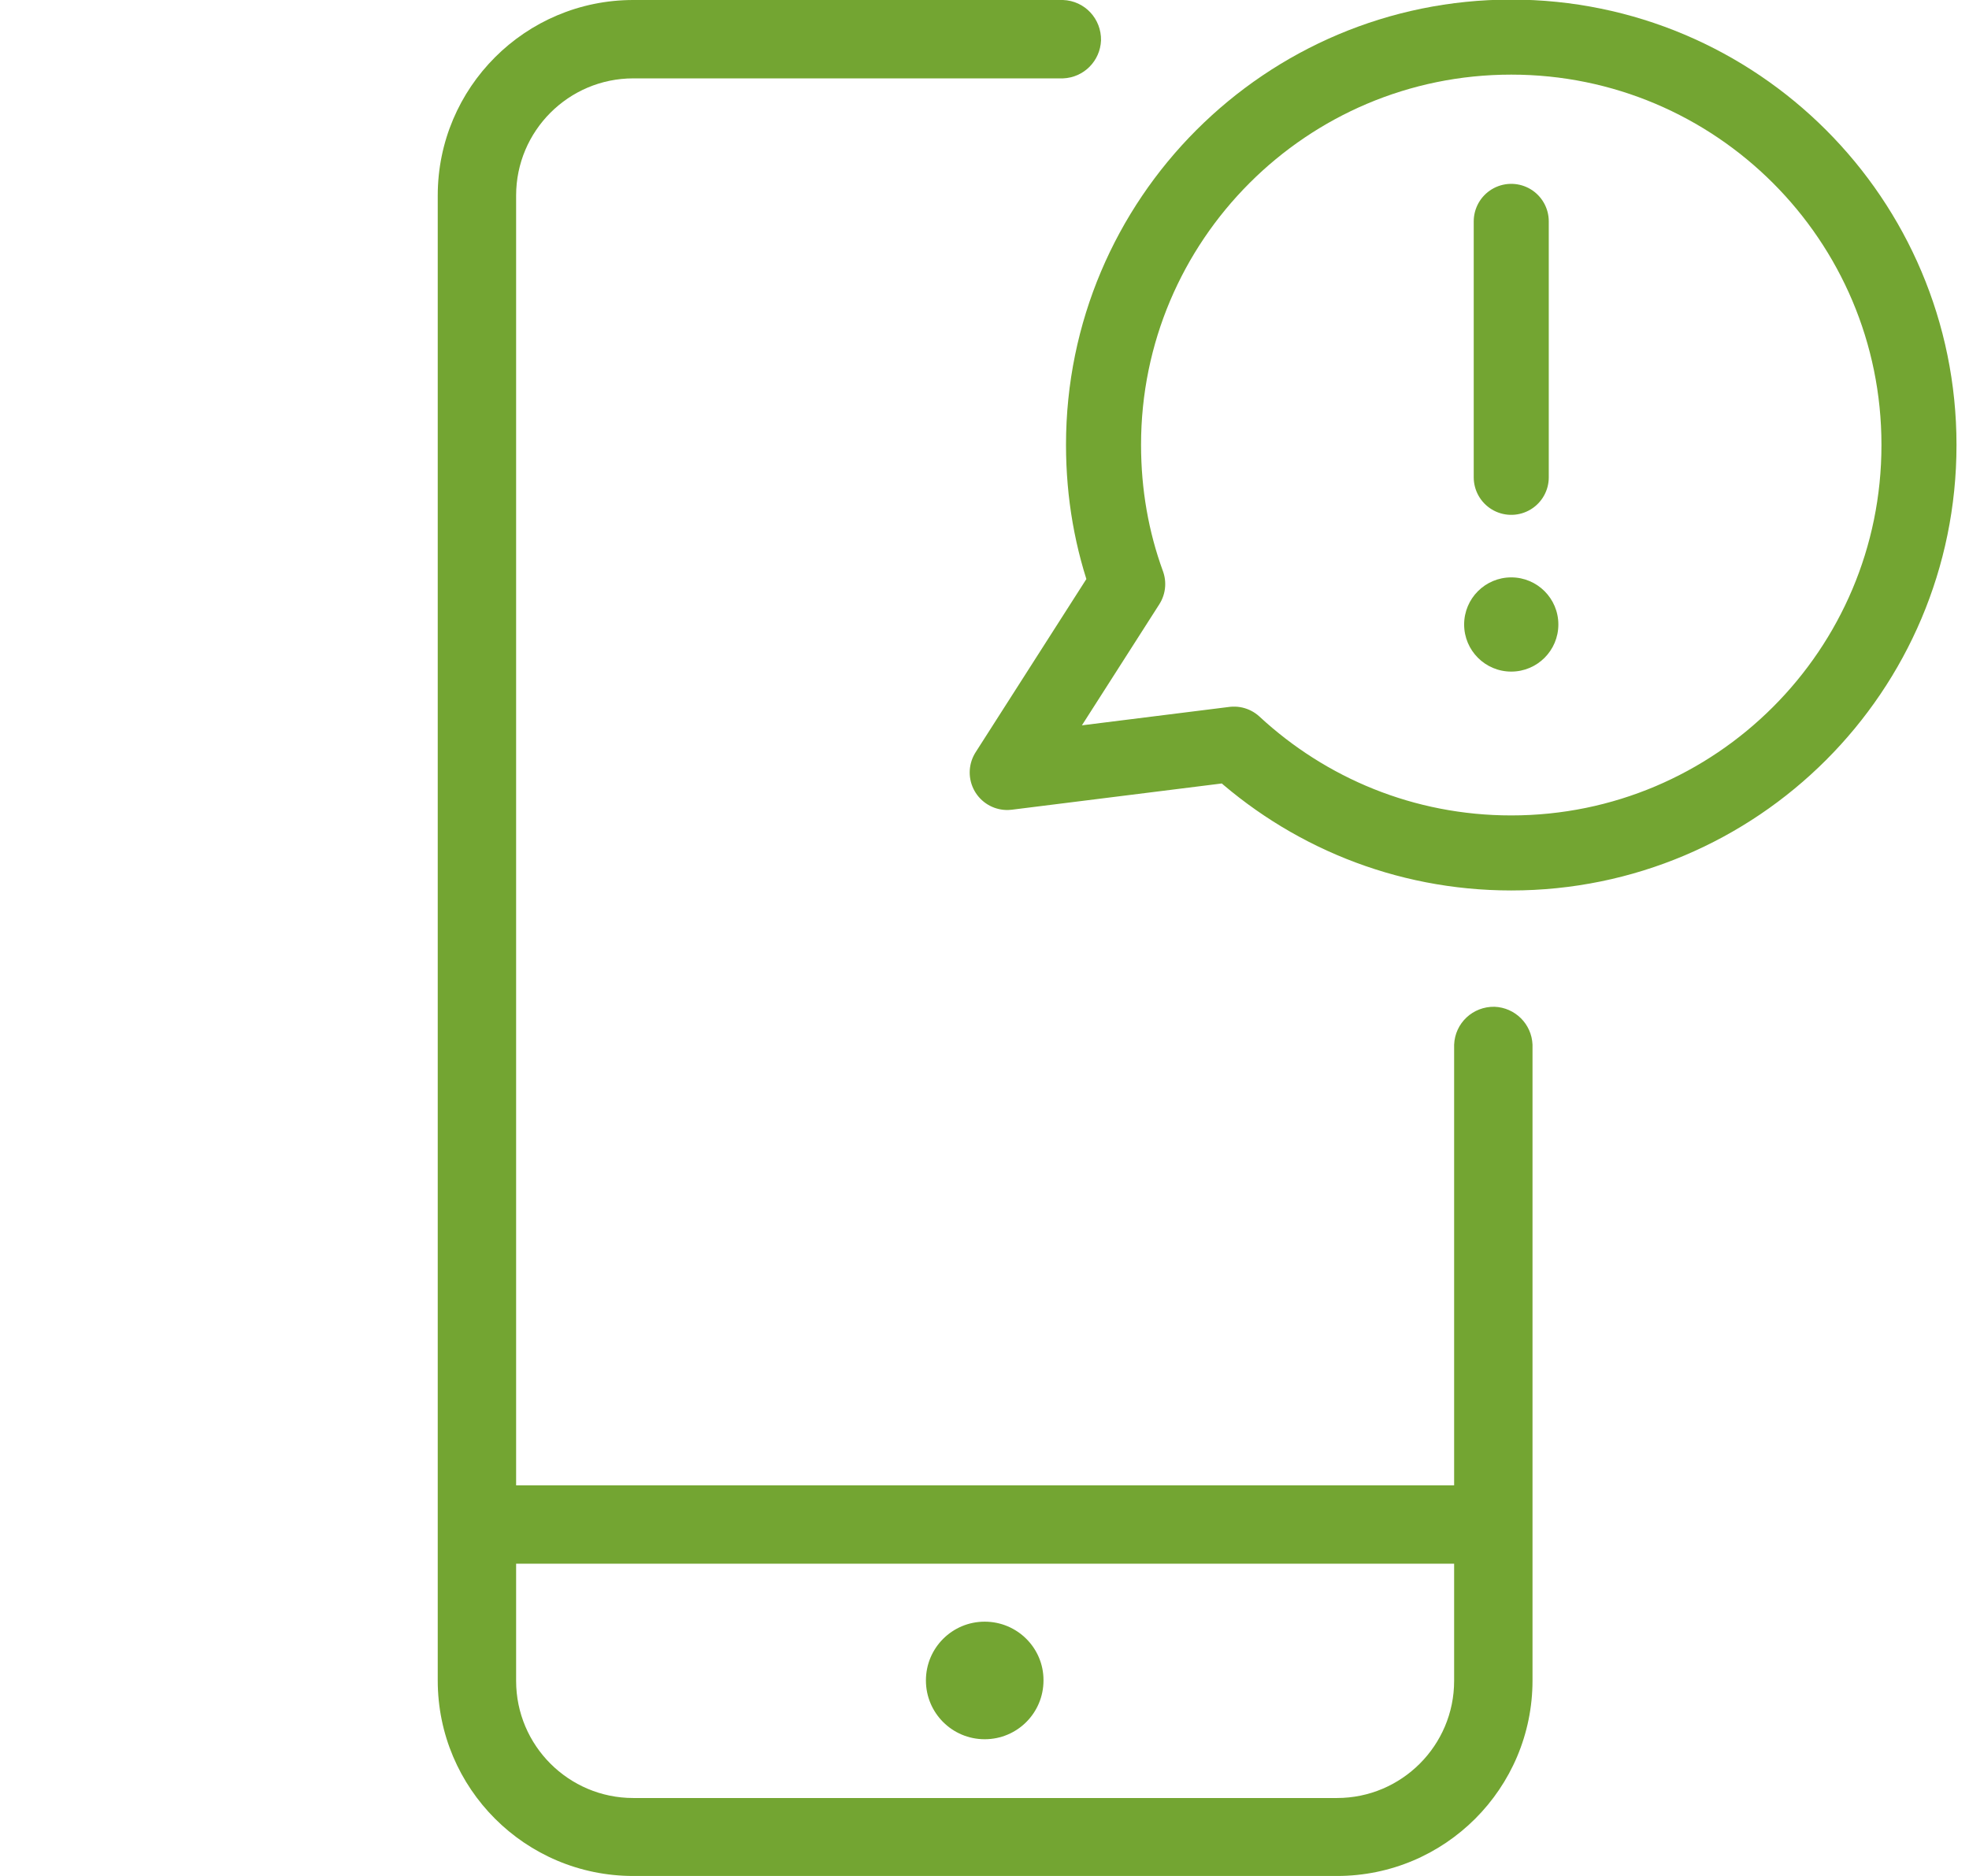 <?xml version="1.0" encoding="UTF-8"?>
<svg xmlns="http://www.w3.org/2000/svg" id="Layer_1" data-name="Layer 1" width="47.23" height="45" viewBox="0 0 47.23 45">
  <defs>
    <style>
      .cls-1 {
        fill: #73a532;
        stroke-width: 0px;
      }

      .cls-2 {
        stroke-linejoin: round;
      }

      .cls-2, .cls-3 {
        fill: none;
        stroke: #73a532;
        stroke-linecap: round;
        stroke-width: 1.8px;
      }

      .cls-3 {
        stroke-miterlimit: 10;
      }
    </style>
  </defs>
  <path id="Path-93" class="cls-1" d="m35.82,35.63c.52.02.92.45.91.97-.02.49-.41.89-.91.91H11.44c-.52-.02-.92-.45-.91-.97.02-.49.41-.89.91-.91h24.37Z"></path>
  <path id="Path-94" class="cls-1" d="m25.03,40.31c0,.78-.63,1.41-1.41,1.41s-1.41-.63-1.41-1.41c0-.78.63-1.41,1.41-1.41.78,0,1.41.63,1.41,1.4h0Z"></path>
  <path id="Path-95" class="cls-1" d="m34.88,25.06c.02-.52.45-.92.97-.91.49.02.89.41.91.91v15.25c0,2.59-2.1,4.69-4.69,4.69H15.19c-2.59,0-4.69-2.1-4.69-4.69V4.69C10.5,2.1,12.6,0,15.19,0h10.31c.52.02.92.45.91.97-.02.49-.41.89-.91.91h-10.31c-1.55,0-2.81,1.26-2.81,2.81h0v35.63c0,1.55,1.26,2.81,2.81,2.81h16.88c1.55,0,2.81-1.26,2.81-2.81v-15.25Z"></path>
  <g>
    <circle class="cls-1" cx="36.25" cy="14.98" r="1.13"></circle>
    <path class="cls-2" d="m46.03,10.68c0,5.4-4.38,9.78-9.78,9.78-2.57,0-4.9-.99-6.65-2.61l-5.44.68,2.89-4.52c-.38-1.04-.58-2.16-.58-3.34,0-5.4,4.38-9.78,9.78-9.78s9.78,4.38,9.78,9.78Z"></path>
    <line class="cls-3" x1="36.25" y1="5.31" x2="36.25" y2="11.45"></line>
  </g>
</svg>
